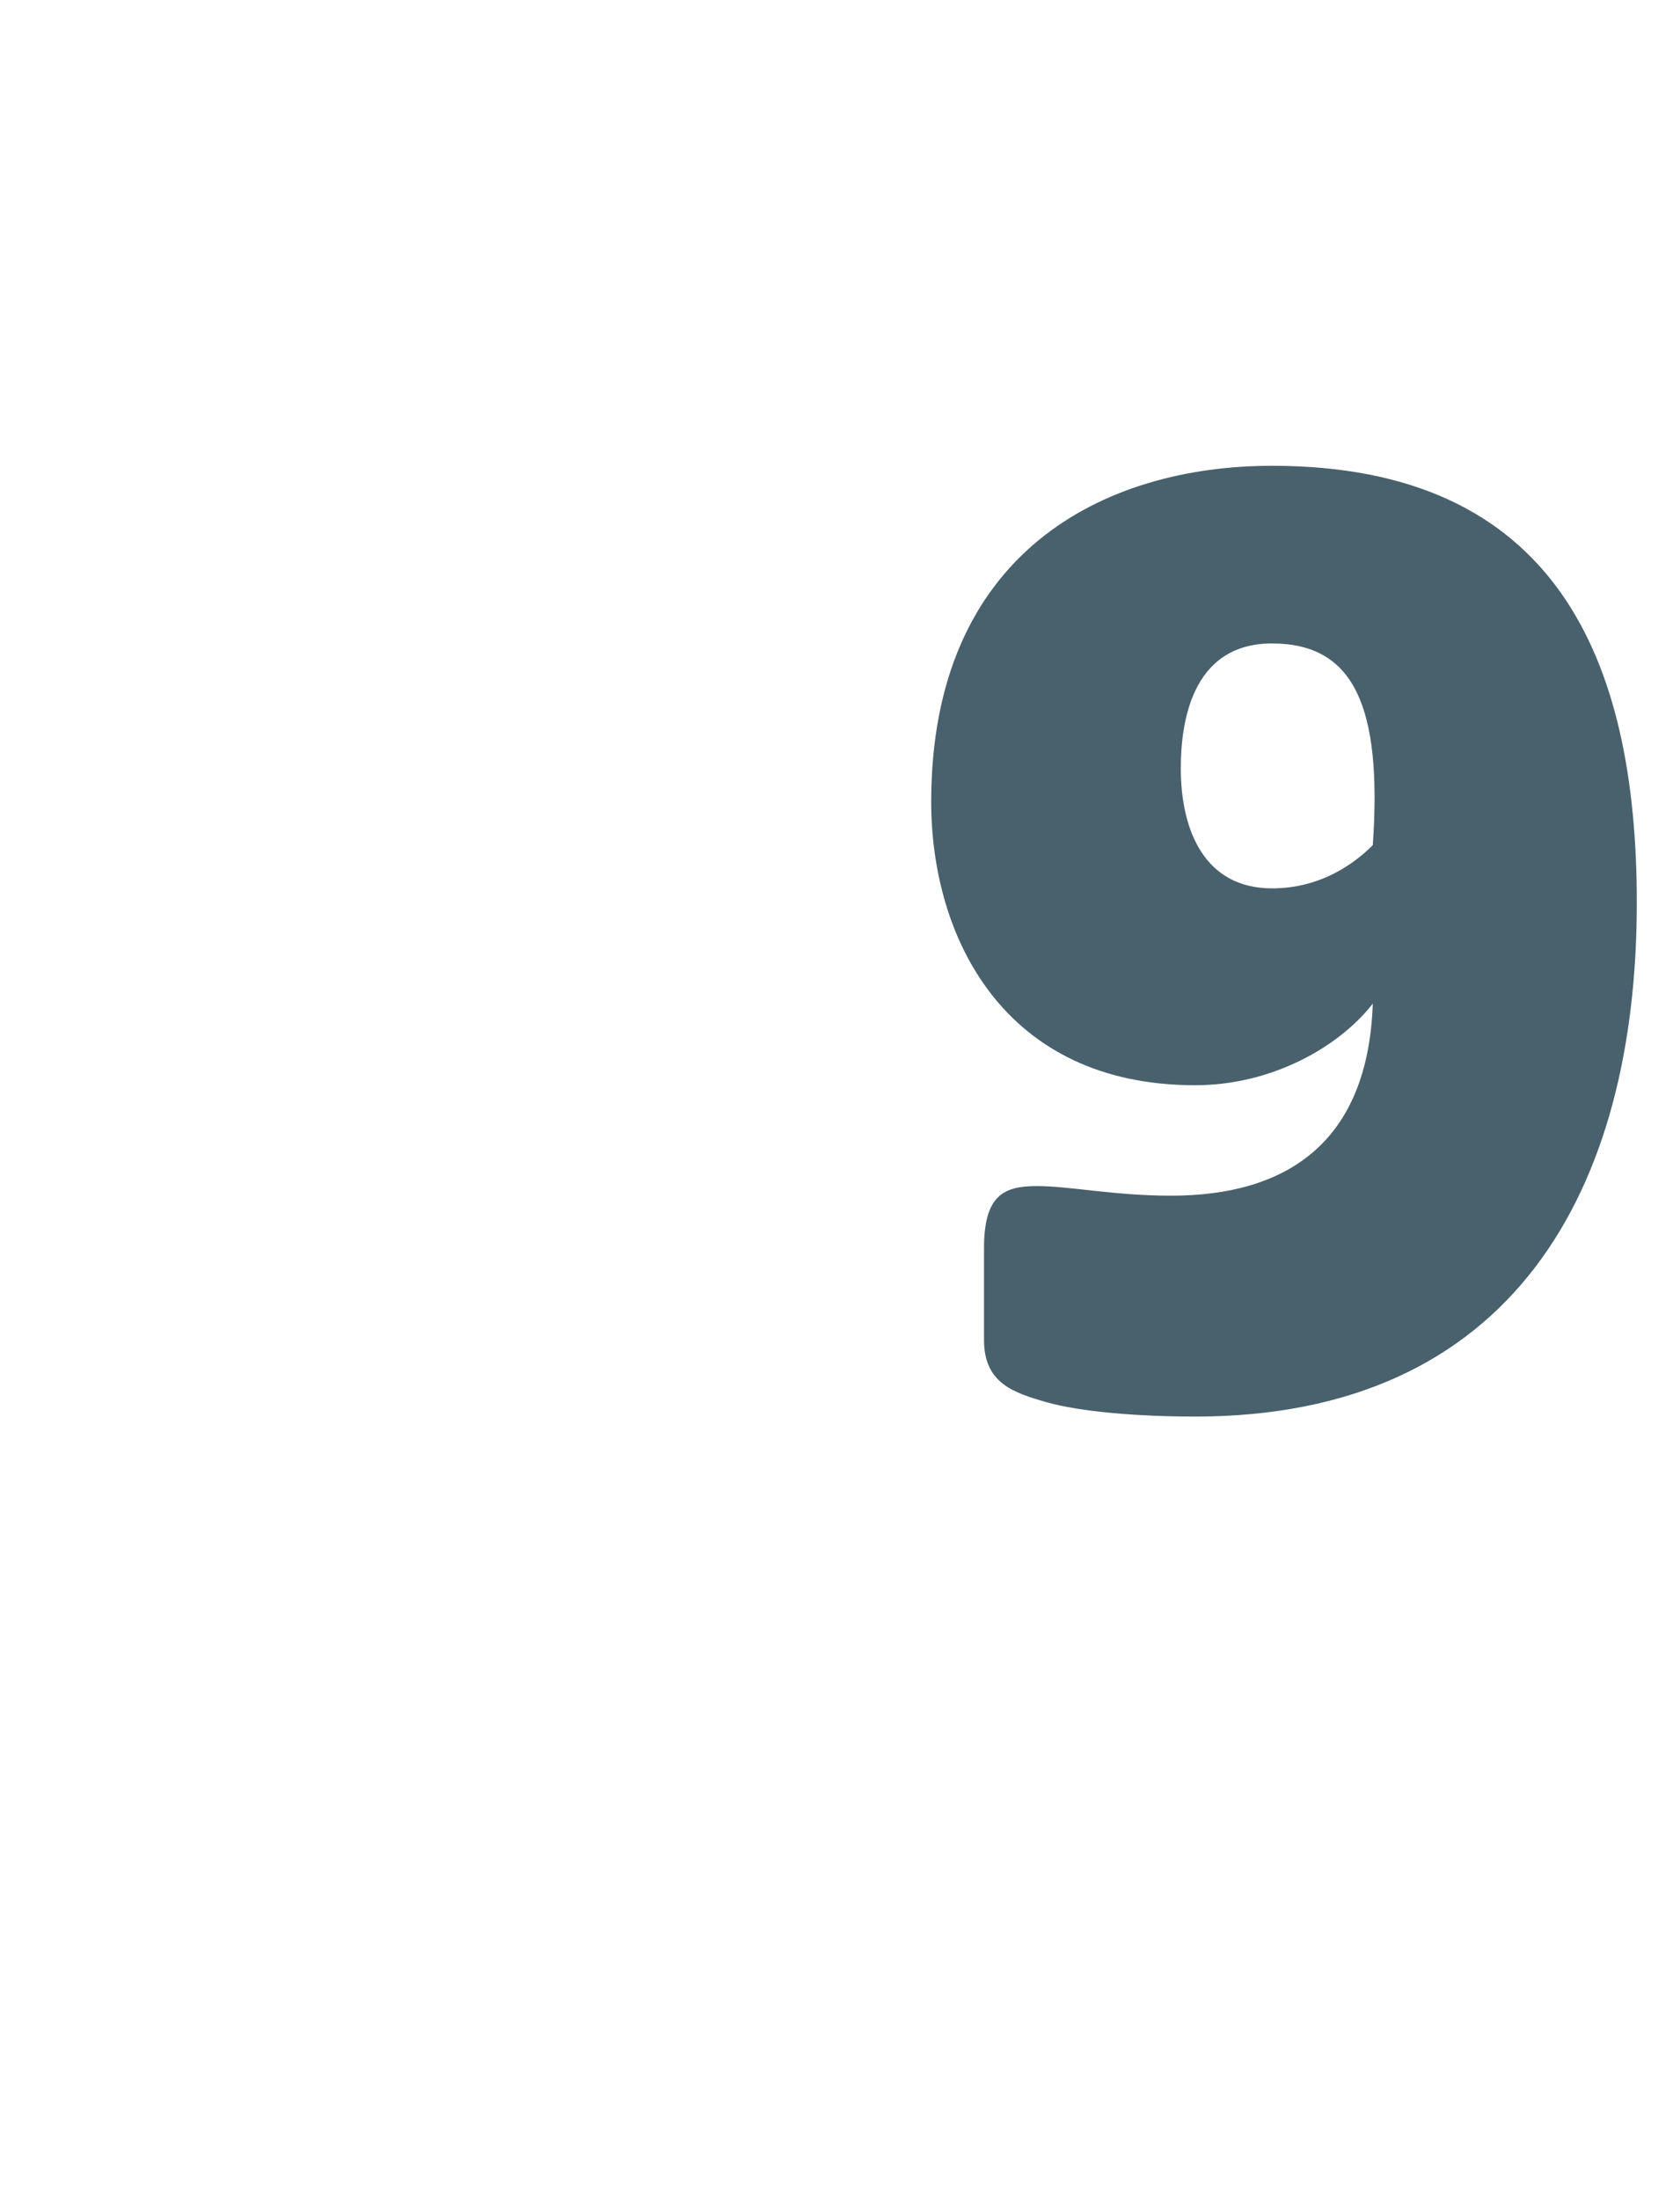<?xml version="1.0" standalone="no"?><!DOCTYPE svg PUBLIC "-//W3C//DTD SVG 1.1//EN" "http://www.w3.org/Graphics/SVG/1.1/DTD/svg11.dtd"><svg xmlns="http://www.w3.org/2000/svg" version="1.1" width="35px" height="45.8px" viewBox="0 -7 35 45.8" style="top:-7px">  <desc>9</desc>  <defs/>  <g id="Polygon91037">    <path d="M 21.8 22.2 C 21.1 22 20.5 21.8 20.5 20.9 C 20.5 20.9 20.5 19 20.5 19 C 20.5 17.9 20.9 17.7 21.6 17.7 C 22.3 17.7 23.2 17.9 24.4 17.9 C 26.8 17.9 28.5 16.8 28.6 13.9 C 27.9 14.8 26.5 15.6 24.9 15.6 C 20.9 15.6 19.4 12.5 19.4 9.7 C 19.4 4.5 23 2.7 26.5 2.7 C 32.4 2.7 34.1 6.7 34.1 11.8 C 34.1 17.8 31.5 22.5 24.9 22.5 C 23.7 22.5 22.5 22.4 21.8 22.2 Z M 26.5 11.5 C 27.5 11.5 28.2 11 28.6 10.6 C 28.8 7.7 28.2 6.4 26.5 6.4 C 24.8 6.4 24.6 8.1 24.6 9 C 24.6 10.3 25.1 11.5 26.5 11.5 Z " stroke="none" fill="#49616c"/>  </g></svg>